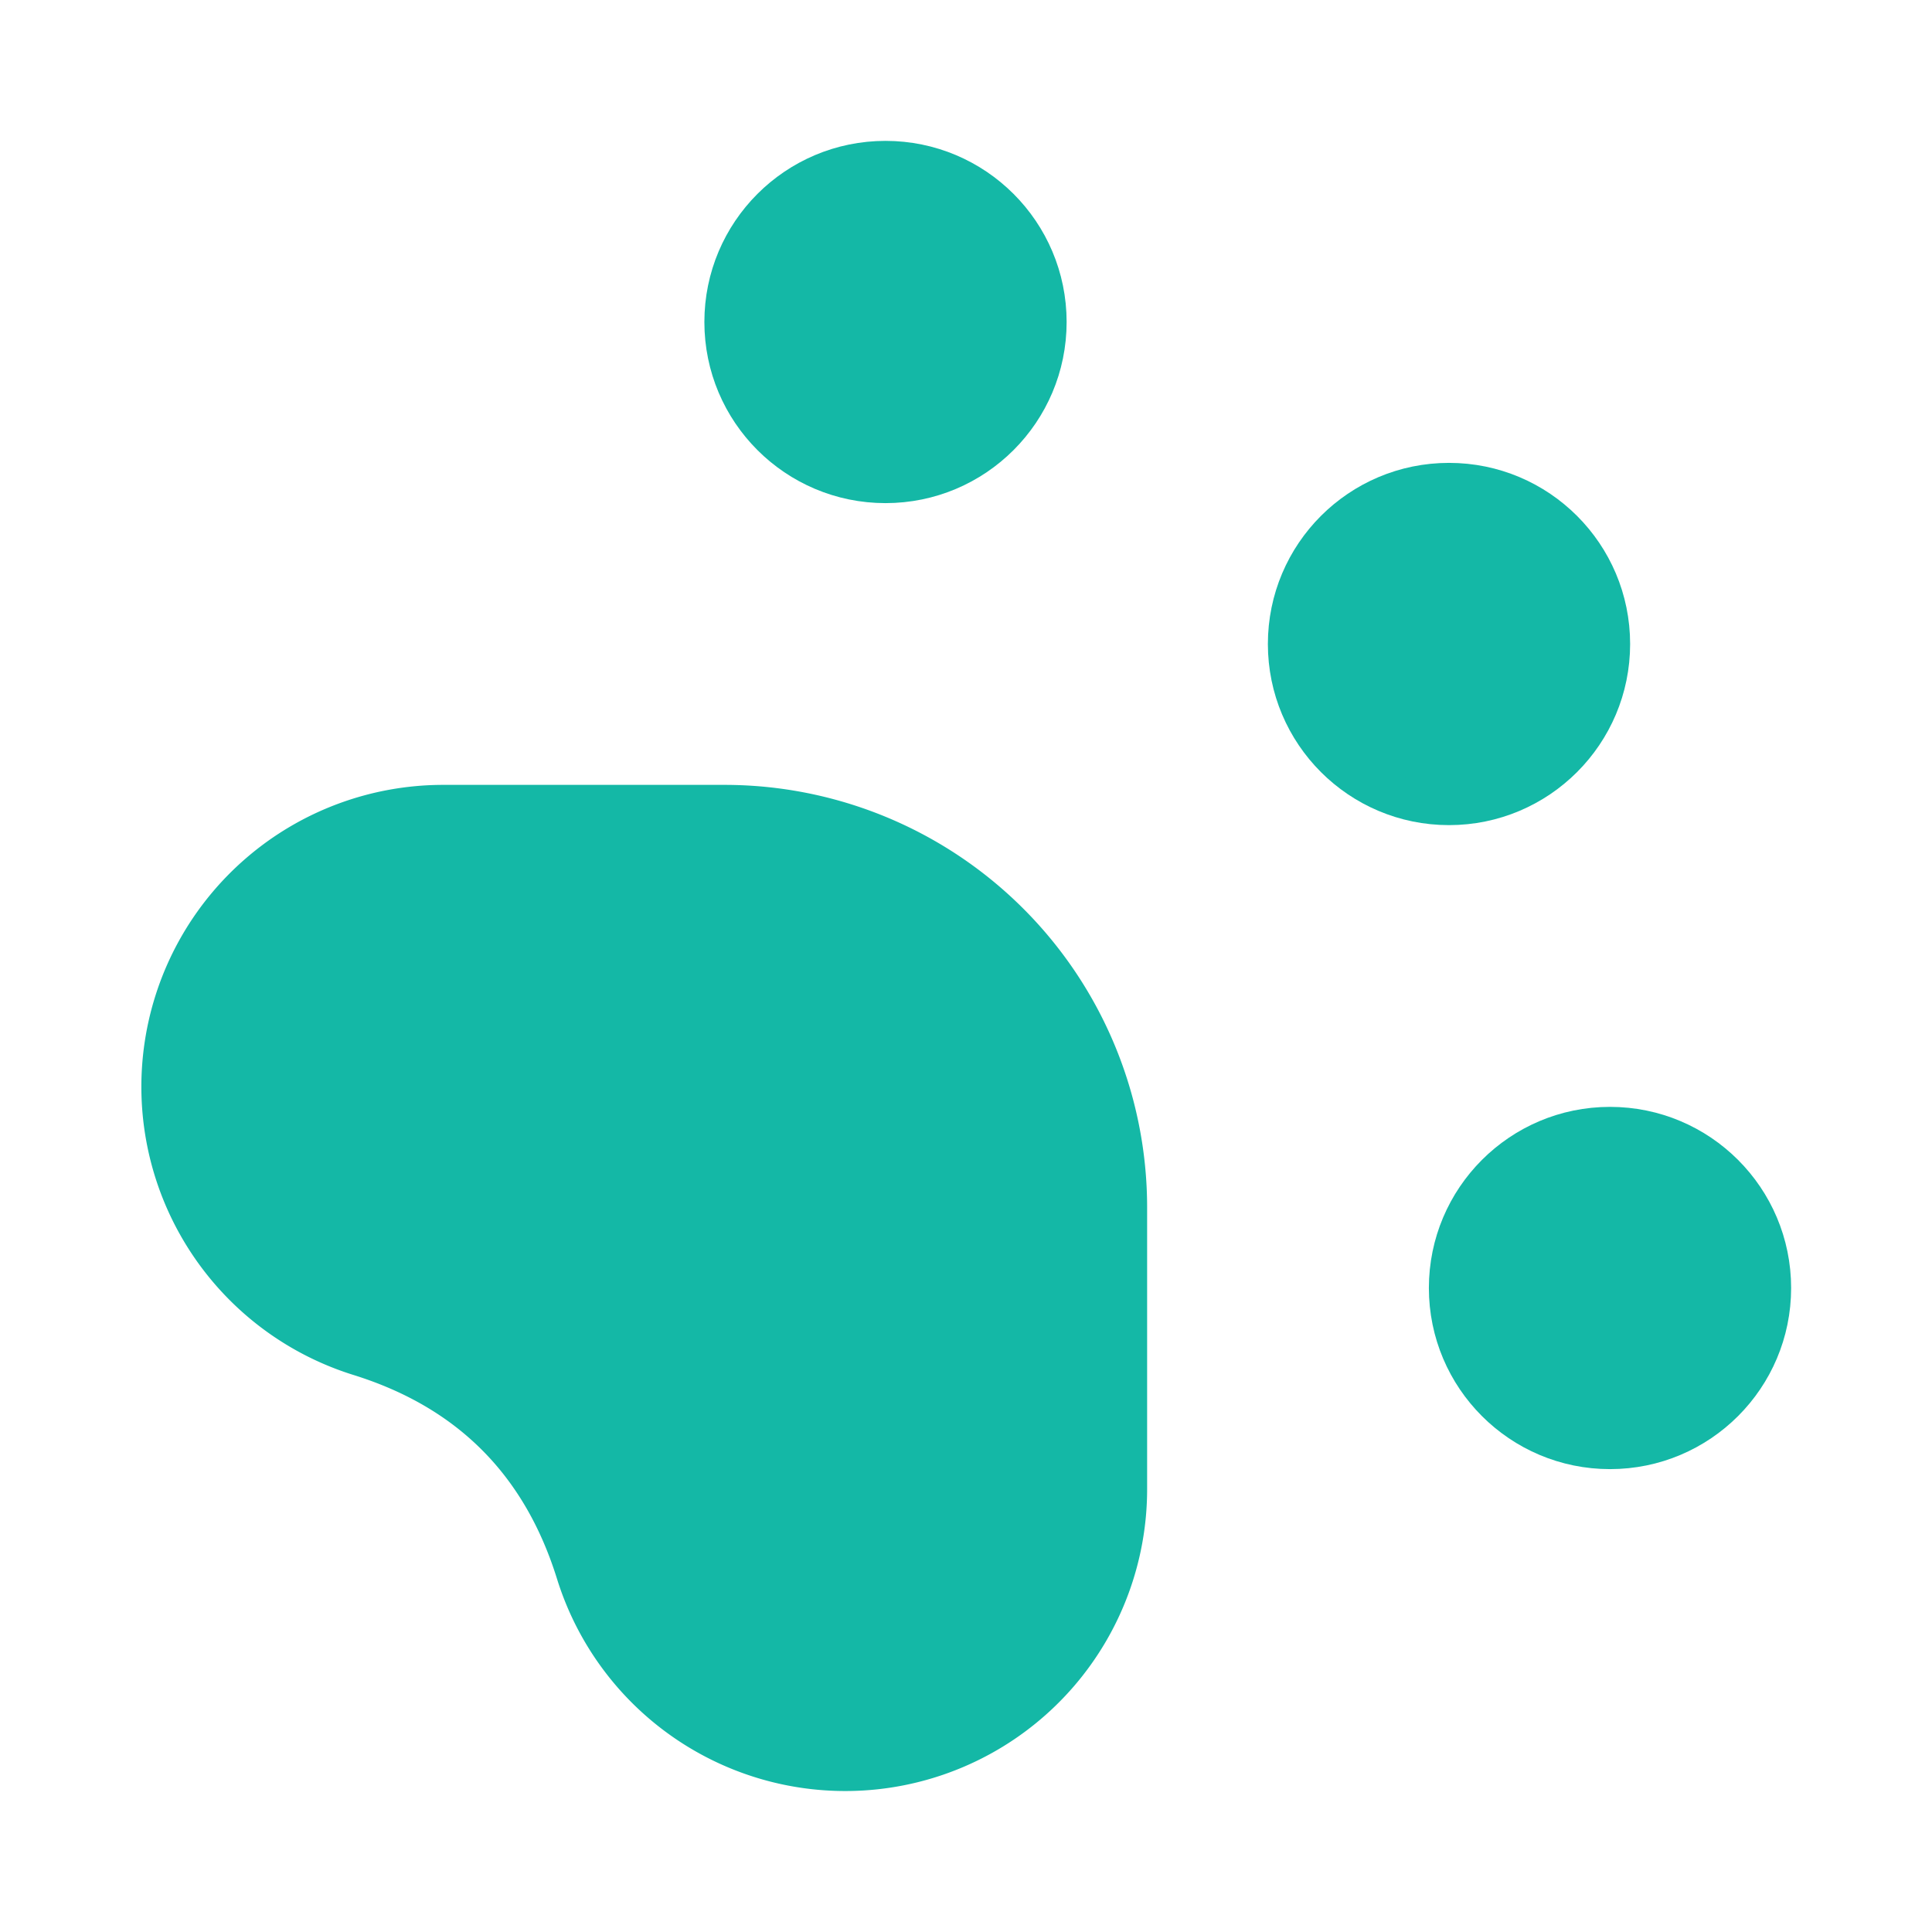 <svg xmlns="http://www.w3.org/2000/svg" width="32" height="32" viewBox="0 0 24 24" fill="#14b8a6" stroke="#14b8a6" stroke-width="0.5">
  <!-- Toe pads (3 pads like original Lucide PawPrint) -->
  <circle cx="11" cy="4" r="2"/>
  <circle cx="18" cy="8" r="2"/>
  <circle cx="20" cy="16" r="2"/>
  <!-- Main paw -->
  <path d="M9 10a5 5 0 0 1 5 5v3.5a3.5 3.5 0 0 1-6.84 1.045Q6.52 17.48 4.46 16.84A3.5 3.5 0 0 1 5.5 10Z"/>
</svg>